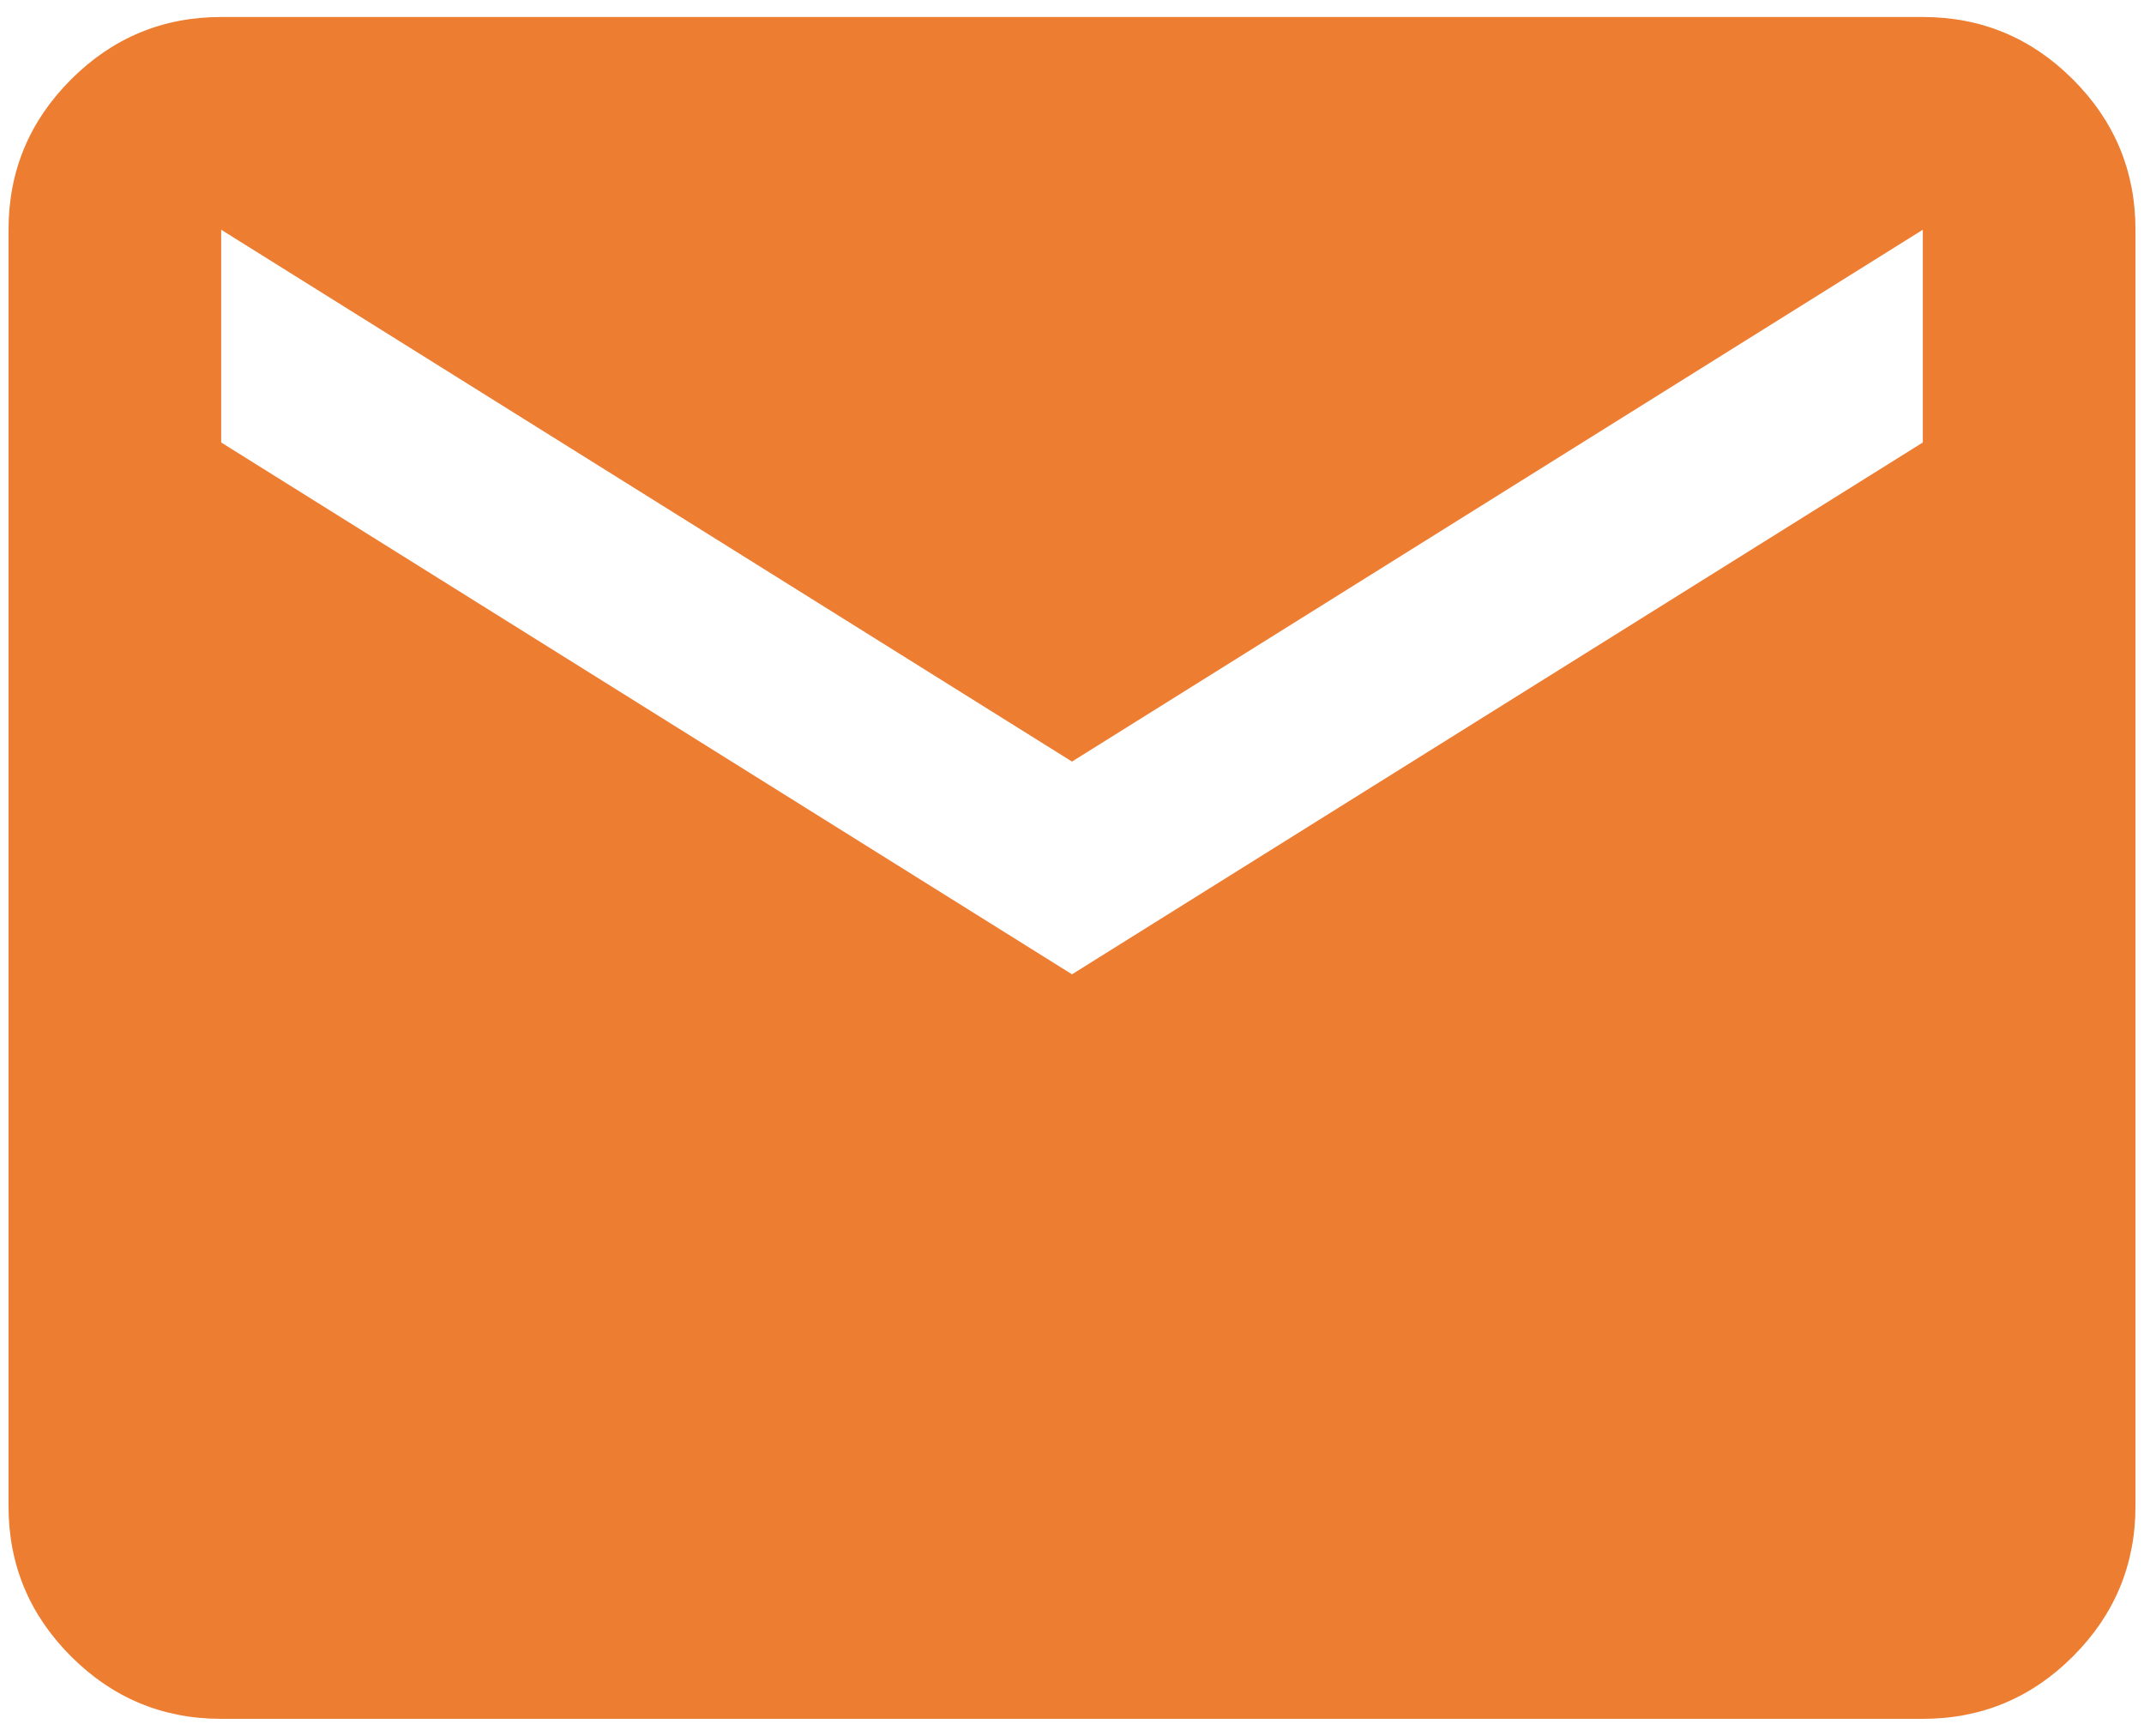 <svg width="42" height="34" viewBox="0 0 42 34" fill="none" xmlns="http://www.w3.org/2000/svg">
<path d="M4.333 33.667C3.188 33.667 2.207 33.259 1.391 32.443C0.575 31.627 0.167 30.646 0.167 29.5V4.5C0.167 3.354 0.575 2.373 1.391 1.557C2.207 0.741 3.188 0.333 4.333 0.333H37.667C38.813 0.333 39.794 0.741 40.609 1.557C41.425 2.373 41.833 3.354 41.833 4.5V29.5C41.833 30.646 41.425 31.627 40.609 32.443C39.794 33.259 38.813 33.667 37.667 33.667H4.333ZM21 19.084L37.667 8.667V4.5L21 14.917L4.333 4.5V8.667L21 19.084Z" fill="#ED7D31"/>
</svg>
